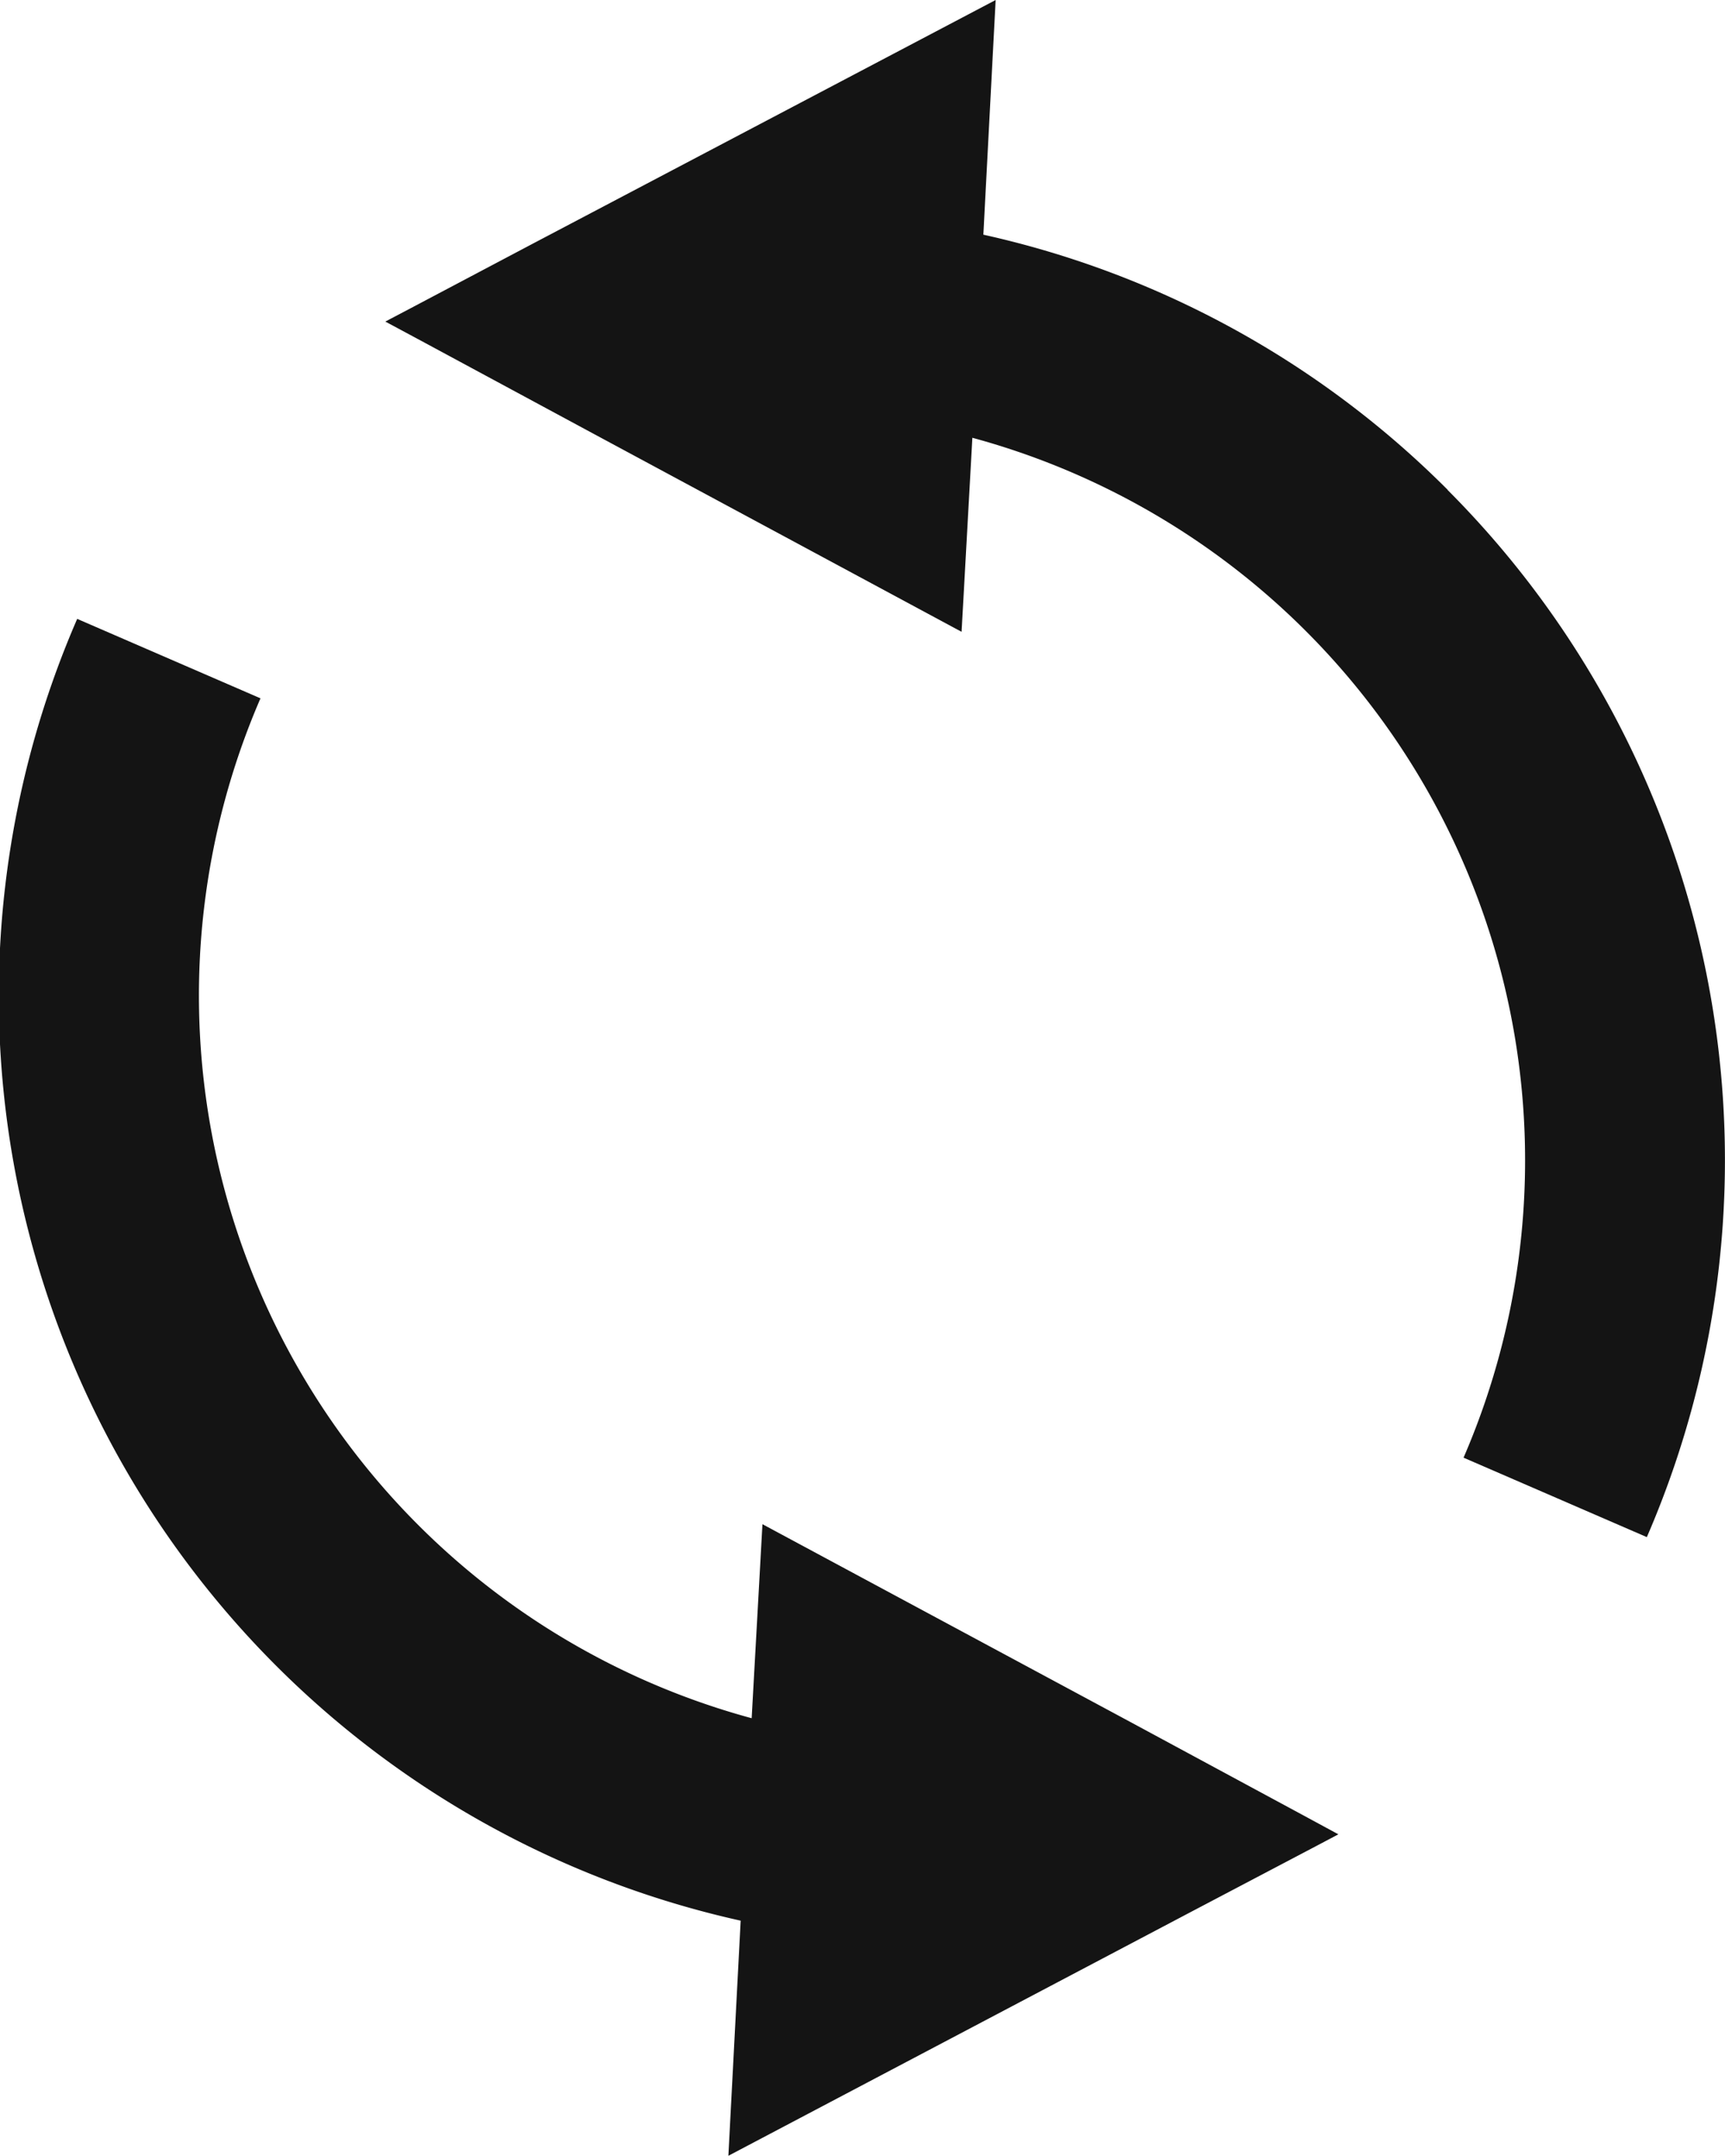 <svg xmlns="http://www.w3.org/2000/svg" width="16" height="20" viewBox="0 0 16 20">
  <g id="リロードアイコン" transform="translate(-46.865)">
    <path id="パス_8" data-name="パス 8" d="M179.423,4.543a8.763,8.763,0,0,0-4.306-2.366L175.231,0l-4.3,2.264-1.148.607-.213.112.339.182,1.6.863,3.406,1.833.1-1.8a6.946,6.946,0,0,1,4.556,9.461l1.7.737a8.8,8.8,0,0,0-1.848-9.714Z" transform="translate(-119.131)" fill="#141414"/>
    <path id="パス_9" data-name="パス 9" d="M57.346,183.006l-3.409-1.833-.1,1.8a6.946,6.946,0,0,1-4.556-9.461l-1.7-.737a8.785,8.785,0,0,0,6.154,12.076l-.114,2.181,4.294-2.264,1.154-.607.21-.111-.336-.182Z" transform="translate(0 -167.034)" fill="#141414"/>
  </g>
</svg>
